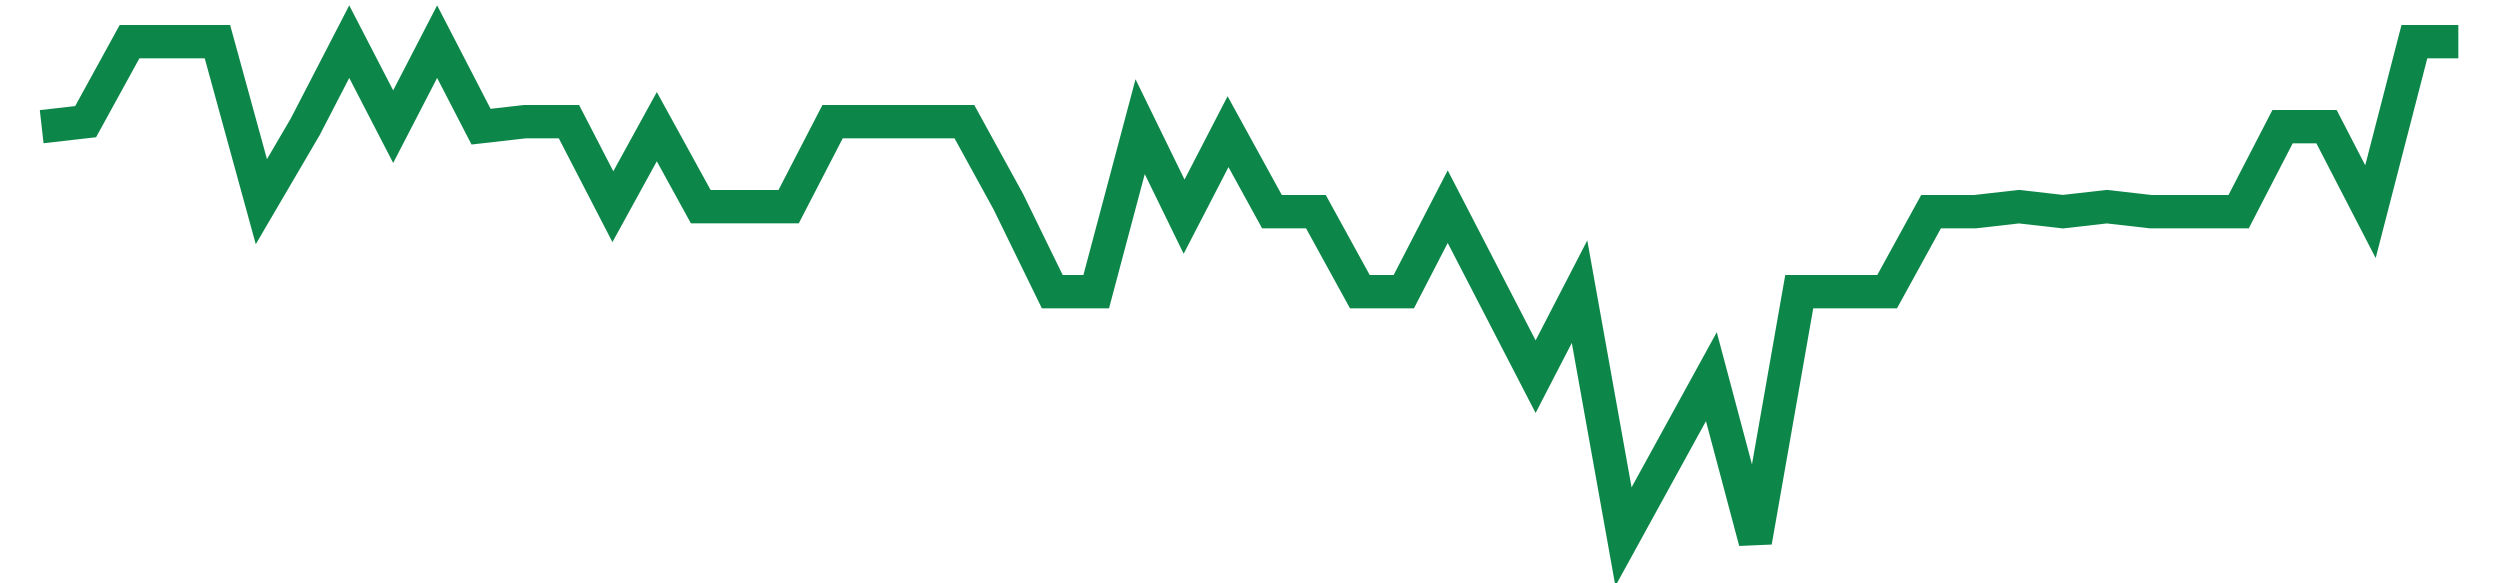 <svg width="300" height="70" viewBox="0 0 300 70" xmlns="http://www.w3.org/2000/svg">
    <path d="M 5,15.2 L 10.273,14.6 L 15.545,5 L 20.818,5 L 26.091,5 L 31.364,24.2 L 36.636,15.2 L 41.909,5 L 47.182,15.2 L 52.455,5 L 57.727,15.2 L 63,14.6 L 68.273,14.6 L 73.545,24.8 L 78.818,15.2 L 84.091,24.8 L 89.364,24.8 L 94.636,24.8 L 99.909,14.6 L 105.182,14.6 L 110.455,14.6 L 115.727,14.6 L 121,24.2 L 126.273,35 L 131.545,35 L 136.818,15.2 L 142.091,26 L 147.364,15.8 L 152.636,25.4 L 157.909,25.4 L 163.182,35 L 168.455,35 L 173.727,24.8 L 179,35 L 184.273,45.2 L 189.545,35 L 194.818,64.4 L 200.091,54.8 L 205.364,45.2 L 210.636,65 L 215.909,35 L 221.182,35 L 226.455,35 L 231.727,25.4 L 237,25.4 L 242.273,24.8 L 247.545,25.4 L 252.818,24.8 L 258.091,25.4 L 263.364,25.4 L 268.636,25.4 L 273.909,15.2 L 279.182,15.2 L 284.455,25.4 L 289.727,5 L 295,5" fill="none" stroke="#0D8749" stroke-width="4"/>
</svg>